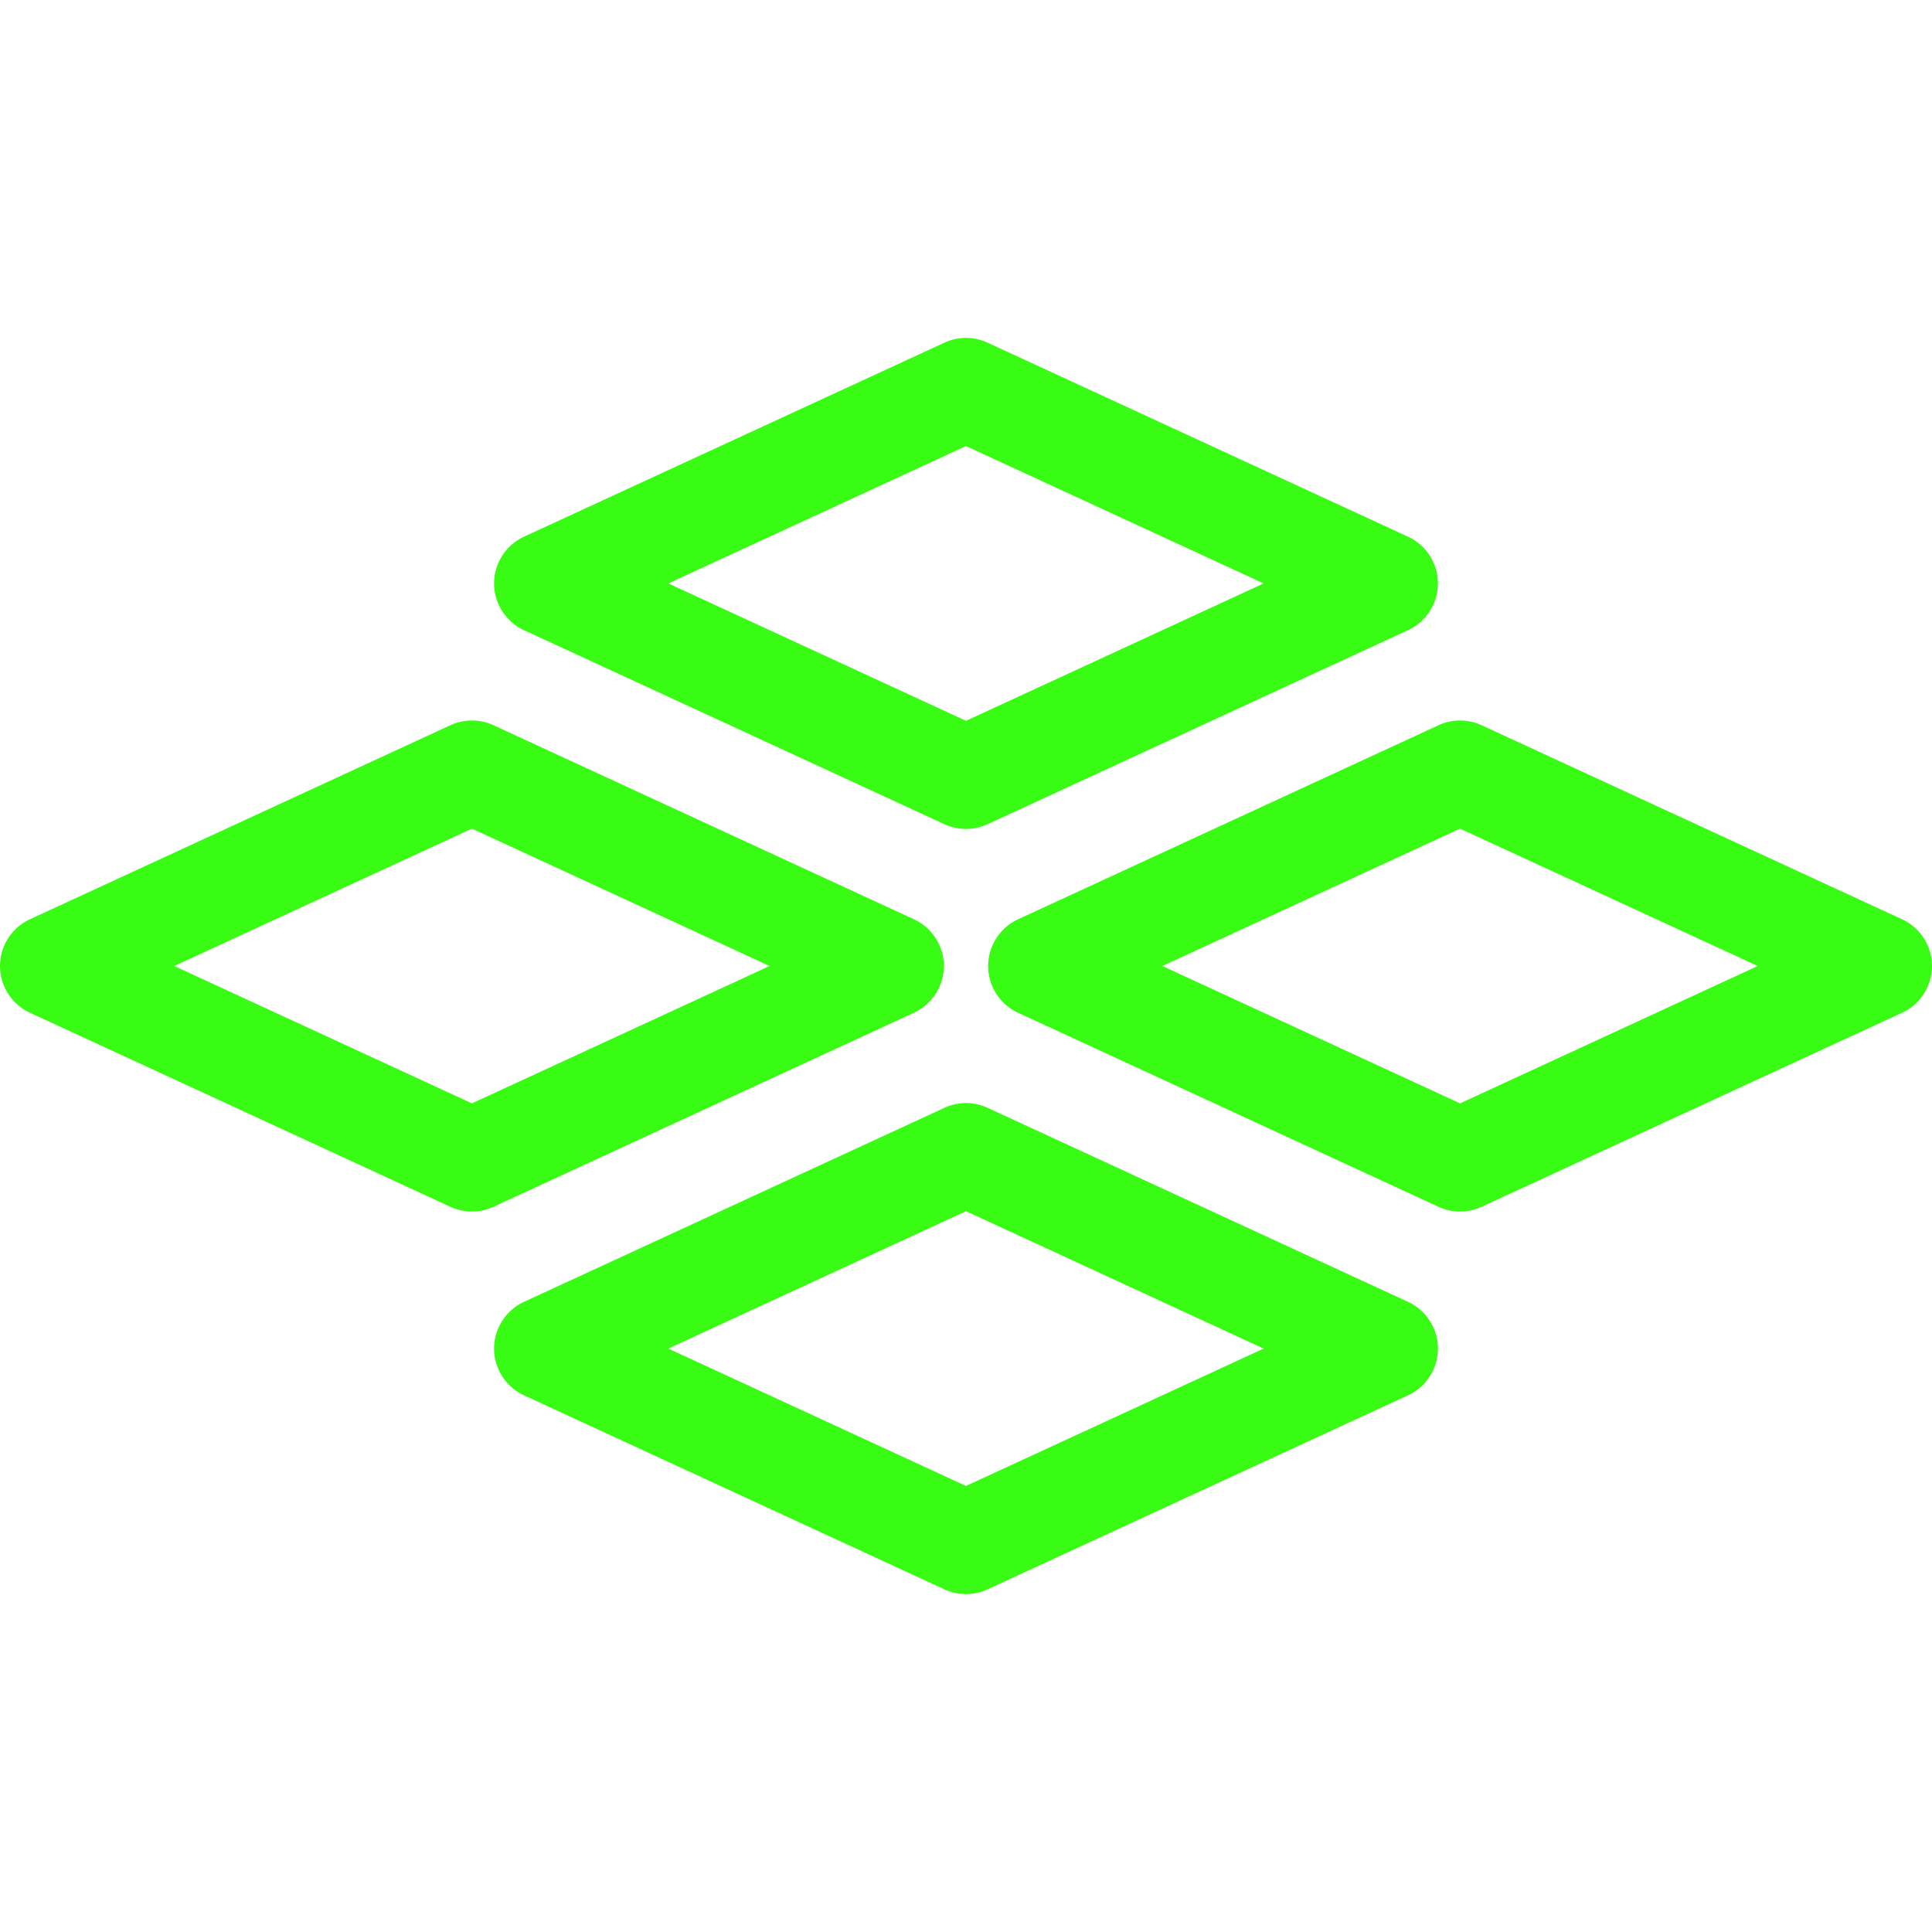 <?xml version="1.0" encoding="UTF-8"?>
<svg xmlns="http://www.w3.org/2000/svg" preserveAspectRatio="xMidYMid meet" data-bbox="20.42 48.257 159.16 103.485" viewBox="20.42 48.257 159.16 103.485" height="200" width="200" data-type="color" role="presentation" aria-hidden="true" aria-label="">
  <defs>
    <style>#comp-kk2sktdx svg [data-color="1"] {fill: #38FC13;}</style>
  </defs>
  <g>
    <path d="M177.118 96.151L142.48 80.165a4.235 4.235 0 0 0-3.555 0l-34.637 15.986a4.252 4.252 0 0 0-2.464 3.849c0 1.648.967 3.159 2.463 3.85l34.638 15.986c.553.255 1.167.39 1.777.39.619 0 1.217-.131 1.778-.39l34.638-15.986c1.496-.691 2.462-2.202 2.462-3.85s-.967-3.159-2.462-3.849zM165.223 100l-24.521 11.316L116.181 100l24.52-11.316L165.223 100z" fill="#38FC13" data-color="1"></path>
    <path d="M98.177 100a4.251 4.251 0 0 0-2.463-3.849L61.076 80.165a4.236 4.236 0 0 0-3.554 0L22.883 96.151c-1.496.691-2.463 2.202-2.463 3.849s.967 3.159 2.463 3.85l34.638 15.985a4.257 4.257 0 0 0 1.777.391c.619 0 1.216-.131 1.777-.39l34.638-15.986a4.253 4.253 0 0 0 2.464-3.85zm-14.358 0l-24.521 11.316L34.778 100l24.52-11.316L83.819 100z" fill="#38FC13" data-color="1"></path>
    <path d="M63.585 72.333l34.638 15.985a4.257 4.257 0 0 0 1.777.391 4.21 4.21 0 0 0 1.777-.39l34.639-15.986a4.253 4.253 0 0 0 2.462-3.85 4.252 4.252 0 0 0-2.462-3.849l-34.639-15.986a4.236 4.236 0 0 0-3.554 0L63.585 64.634a4.253 4.253 0 0 0-2.463 3.849c0 1.648.966 3.159 2.463 3.85zm11.895-3.85L100 57.167l24.52 11.316L100 79.8 75.48 68.483z" fill="#38FC13" data-color="1"></path>
    <path d="M136.417 127.667l-34.639-15.986a4.236 4.236 0 0 0-3.554 0l-34.639 15.986c-1.496.691-2.463 2.202-2.463 3.849s.967 3.159 2.463 3.85l34.638 15.985a4.257 4.257 0 0 0 1.777.391 4.21 4.21 0 0 0 1.777-.39l34.639-15.986c1.496-.691 2.462-2.202 2.462-3.85s-.966-3.158-2.461-3.849zm-11.897 3.85L100 142.833l-24.52-11.316L100 120.2l24.52 11.317z" fill="#38FC13" data-color="1"></path>
  </g>
</svg>
